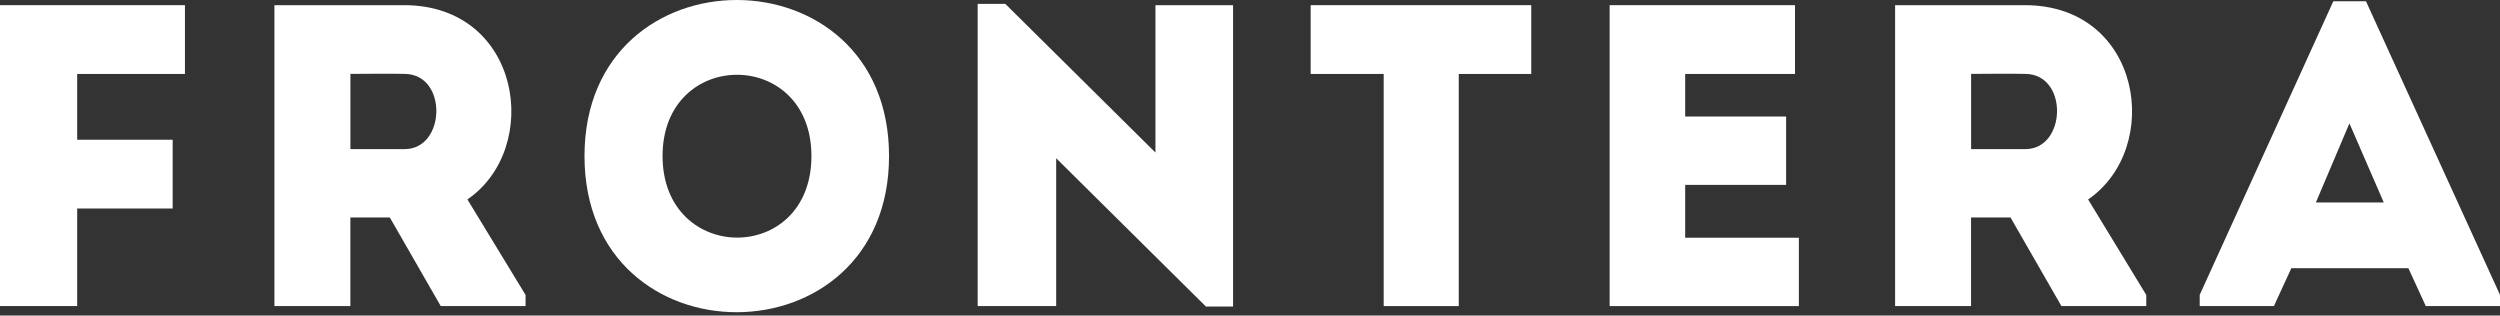 <?xml version="1.0" encoding="utf-8"?>
<svg xmlns="http://www.w3.org/2000/svg" fill="none" height="100%" overflow="visible" preserveAspectRatio="none" style="display: block;" viewBox="0 0 206 26" width="100%">
<rect x="0" y="0" width="206" height="26" fill="#333333" stroke="none"/>
<g id="Group">
<path d="M6.361 17.177V25.218H0V0.426H15.239V6.094H6.361V11.514H14.227V17.181H6.361V17.177Z" fill="white" id="Vector"/>
<path d="M43.307 24.297V25.218H36.316L32.121 17.92H28.87V25.218H22.612V0.426H33.343C42.955 0.461 44.701 12.187 38.516 16.434L43.302 24.297H43.307ZM33.347 6.089C31.881 6.055 30.341 6.089 28.874 6.089V12.287H33.347C36.736 12.287 36.912 6.124 33.347 6.089Z" fill="white" id="Vector_2"/>
<path d="M48.162 12.857C48.162 -4.286 73.257 -4.286 73.257 12.857C73.257 29.999 48.162 30.034 48.162 12.857ZM66.862 12.857C66.862 3.929 54.596 3.929 54.596 12.857C54.596 21.784 66.862 21.854 66.862 12.857Z" fill="white" id="Vector_3"/>
<path d="M87.029 13.035V25.218H80.561V0.317H82.835L95.209 12.57V0.426H101.604V25.257H99.365L87.025 13.035H87.029Z" fill="white" id="Vector_4"/>
<path d="M107.999 6.094V0.426H126.176V6.094H120.201V25.222H114.016V6.094H108.003H107.999Z" fill="white" id="Vector_5"/>
<path d="M147.913 6.094H138.859V9.601H147.175V15.234H138.859V19.589H148.226V25.222H132.635V0.426H147.909V6.094H147.913Z" fill="white" id="Vector_6"/>
<path d="M176.852 24.297V25.218H169.86L165.666 17.92H162.415V25.218H156.157V0.426H166.888C176.5 0.461 178.246 12.187 172.061 16.434L176.847 24.297H176.852ZM166.892 6.089C165.425 6.055 163.886 6.089 162.419 6.089V12.287H166.892C170.281 12.287 170.457 6.124 166.892 6.089Z" fill="white" id="Vector_7"/>
<path d="M198.451 22.102H188.805L187.372 25.218H181.256V24.297L192.266 0.104H194.956L206 24.297V25.218H199.884L198.451 22.102ZM193.592 10.166L190.829 16.681H196.422L193.592 10.166Z" fill="white" id="Vector_8"/>
</g>
</svg>